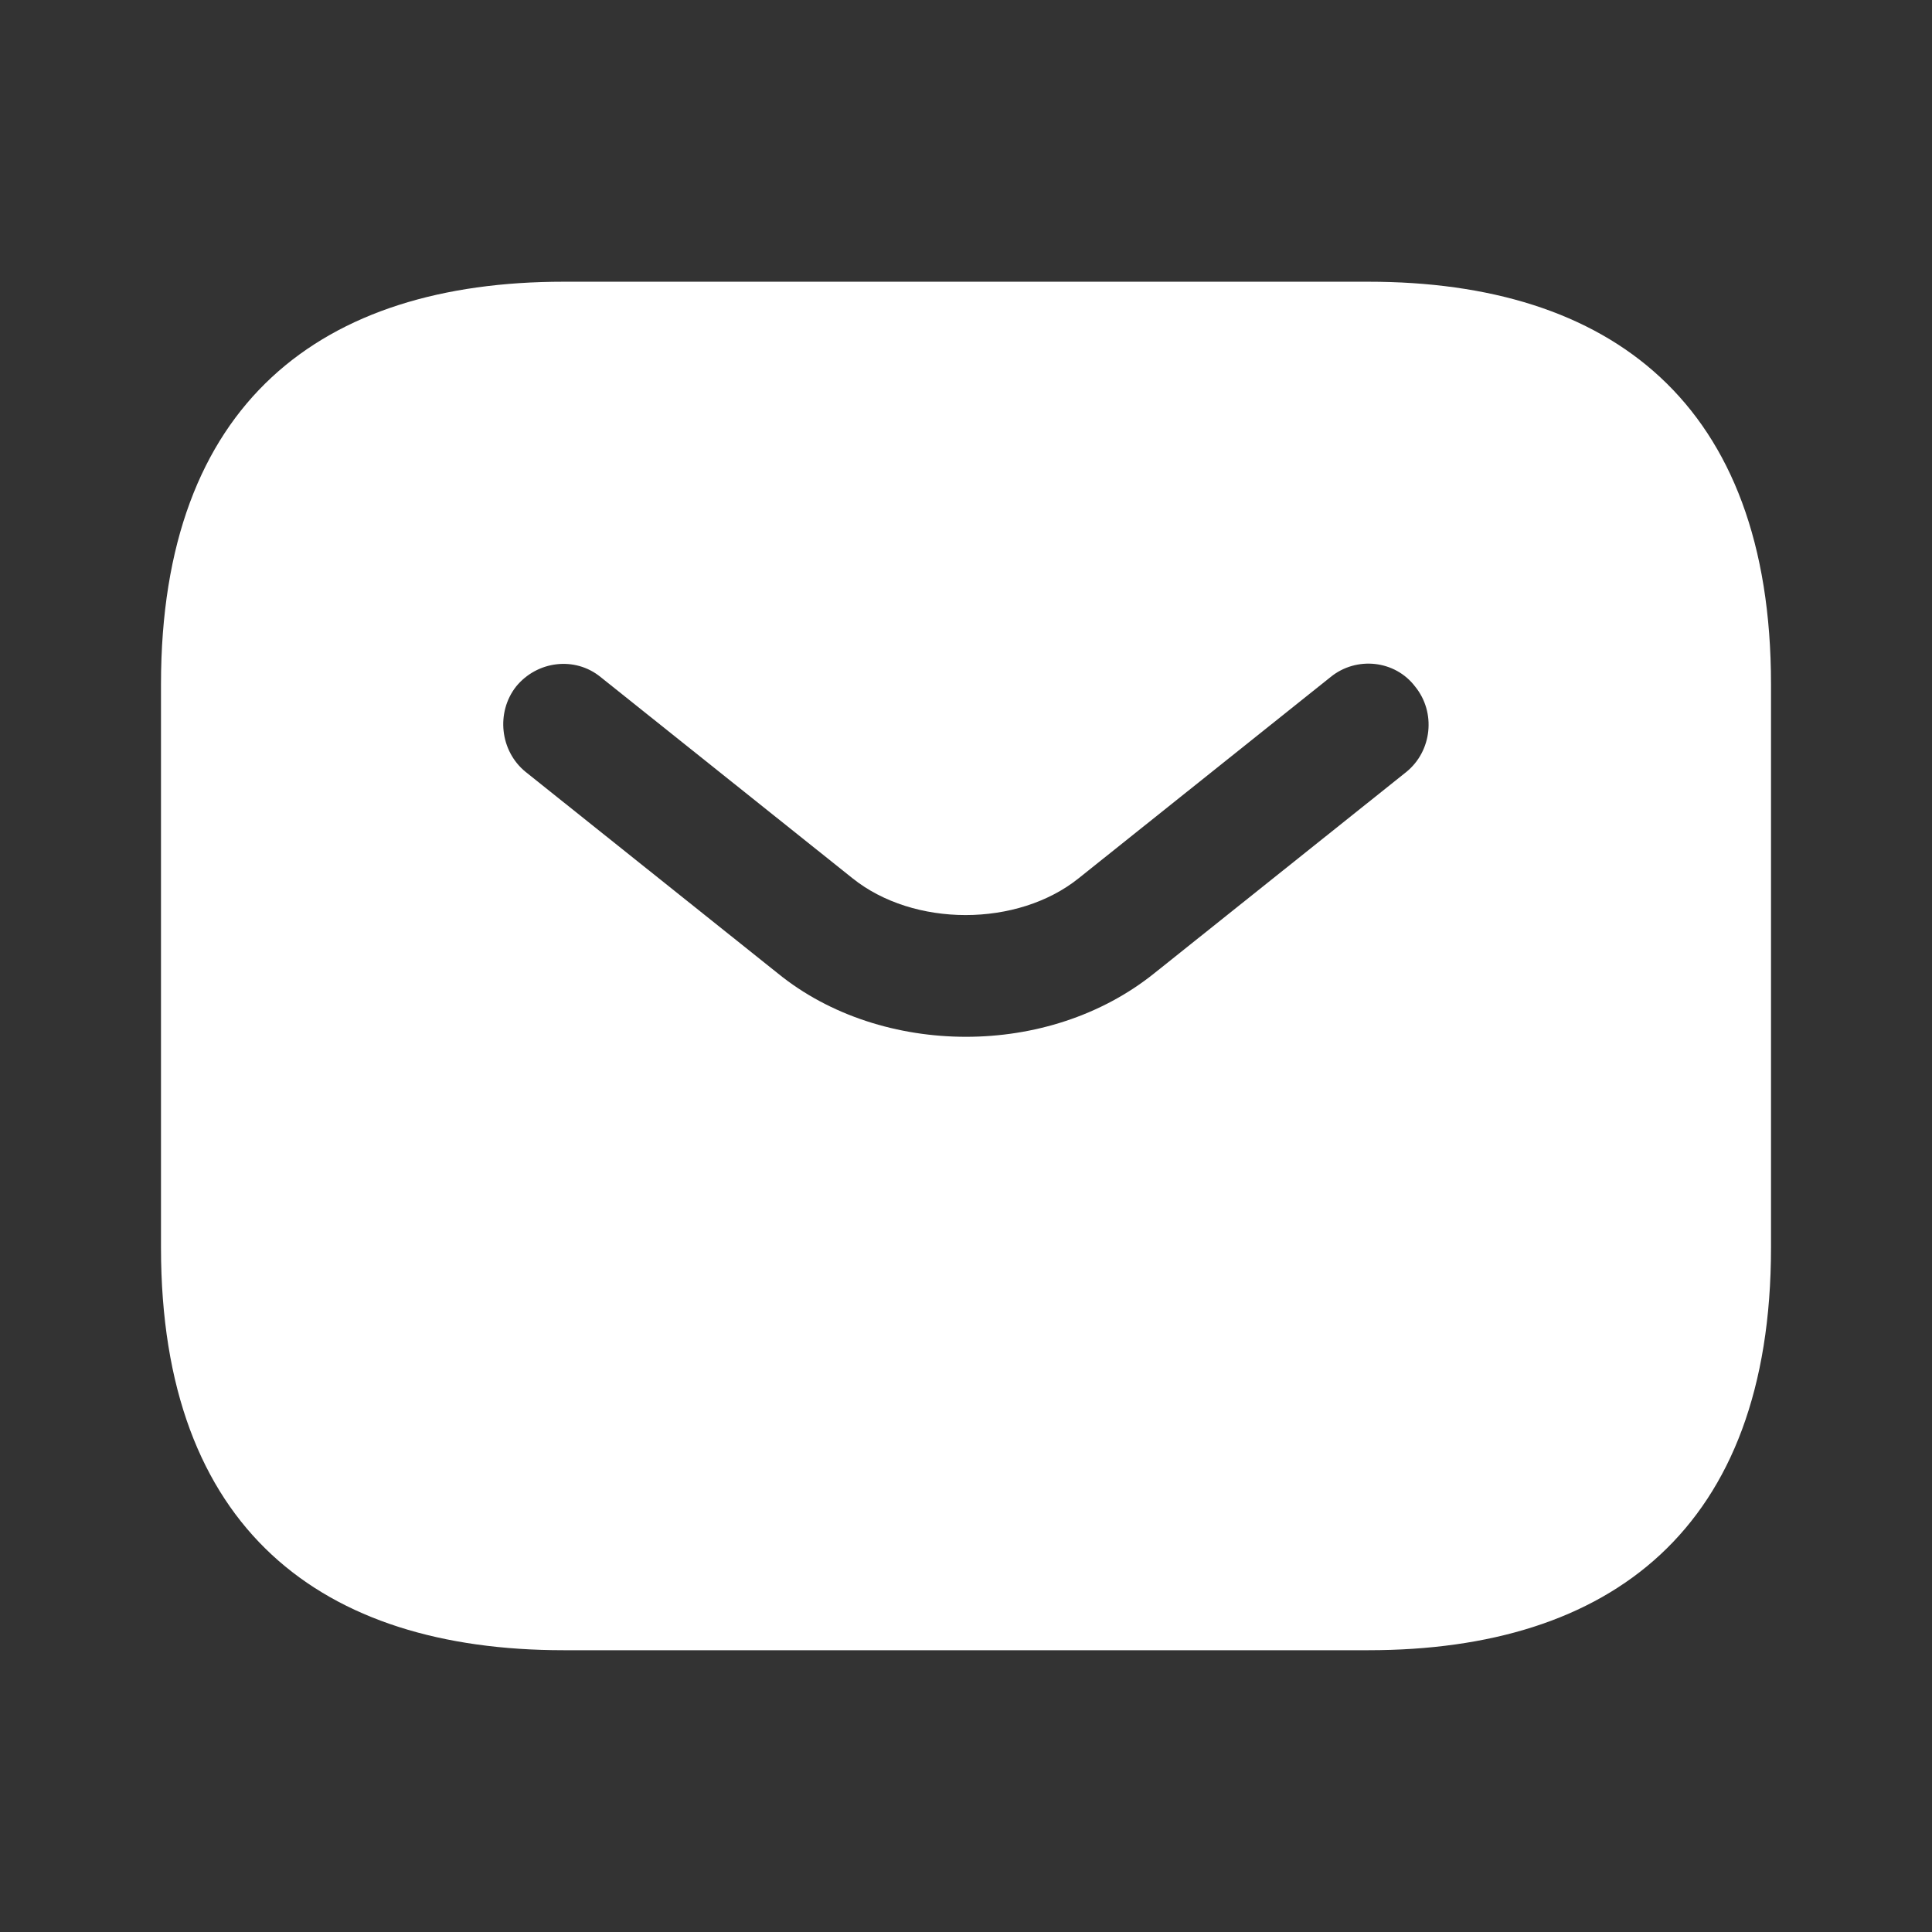 <svg xmlns="http://www.w3.org/2000/svg" width="82" height="82" viewBox="0 0 82 82" fill="none"><rect x="0" y="0" width="82" height="82" fill="#333333" stroke="none"/><path d="M58.083 11.957H23.917C13.667 11.957 6.833 17.082 6.833 29.04V52.957C6.833 64.915 13.667 70.04 23.917 70.04H58.083C68.333 70.04 75.167 64.915 75.167 52.957V29.04C75.167 17.082 68.333 11.957 58.083 11.957ZM59.689 32.764L48.995 41.306C46.74 43.117 43.87 44.005 41 44.005C38.13 44.005 35.226 43.117 33.005 41.306L22.311 32.764C21.217 31.876 21.047 30.236 21.901 29.143C22.789 28.049 24.395 27.845 25.488 28.733L36.182 37.275C38.779 39.359 43.187 39.359 45.783 37.275L56.477 28.733C57.571 27.845 59.211 28.015 60.065 29.143C60.953 30.236 60.782 31.876 59.689 32.764Z" fill="white"></path></svg>